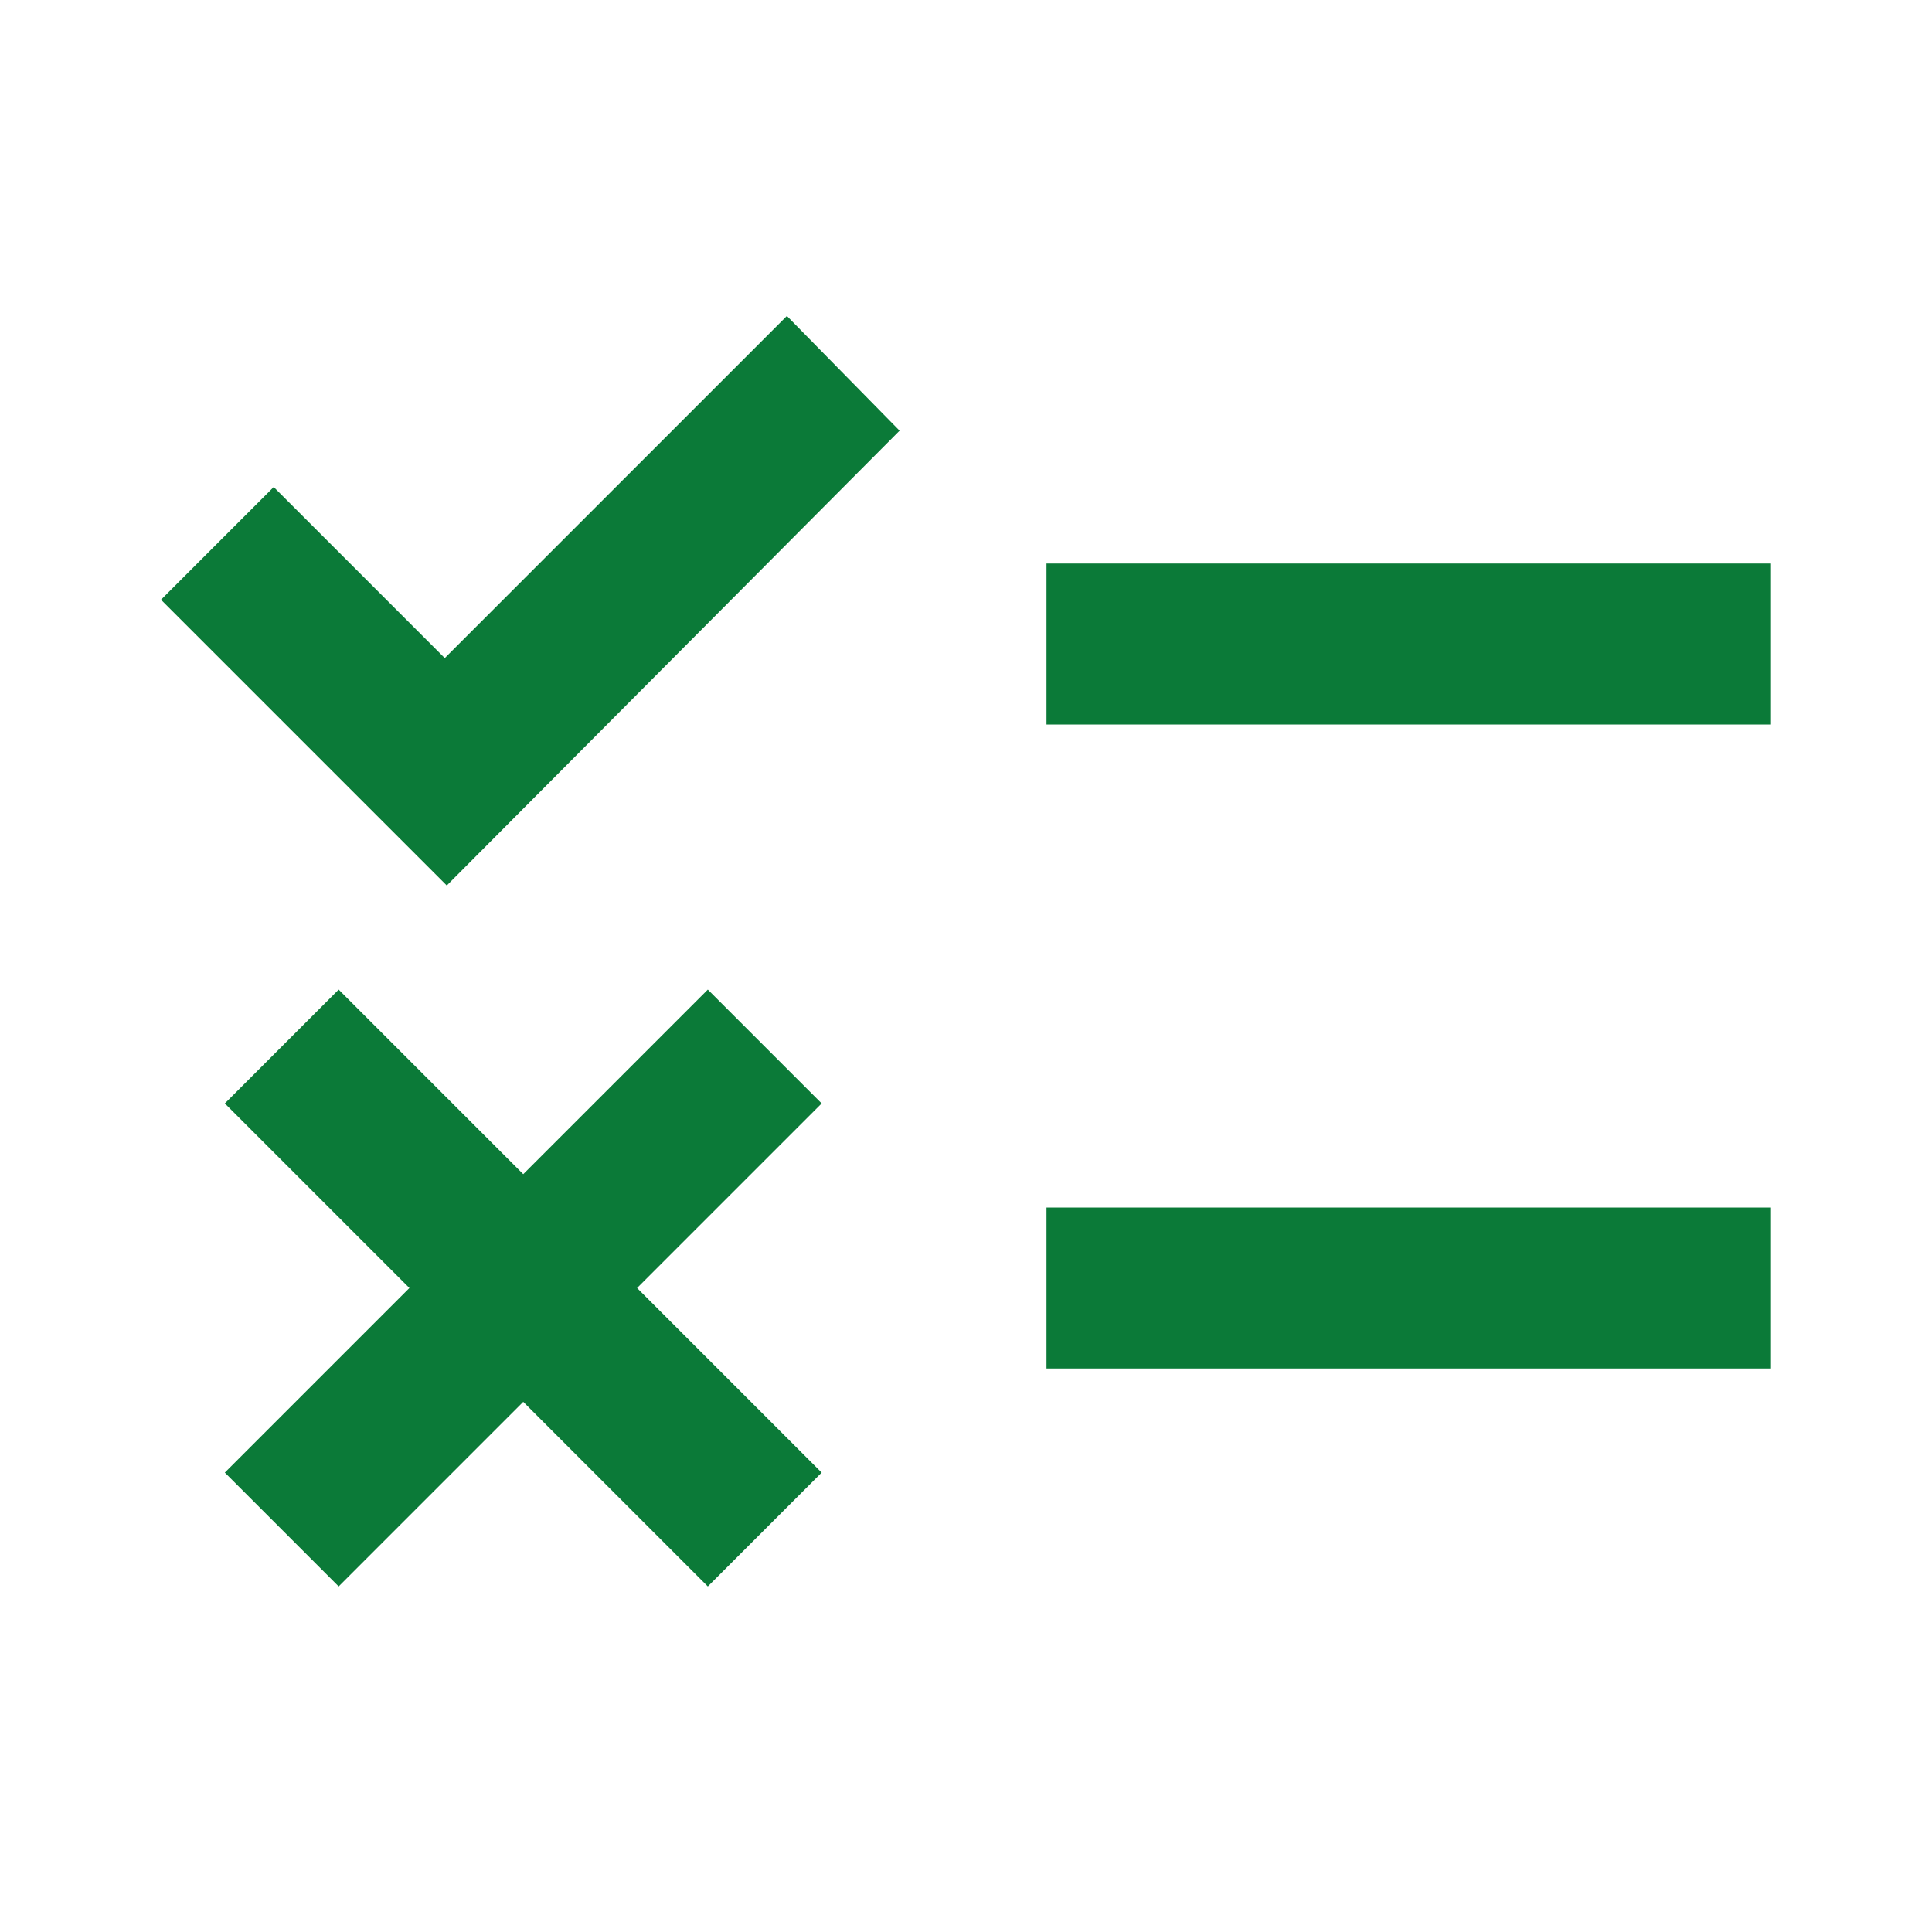 <svg width="24" height="24" viewBox="0 0 24 24" fill="none" xmlns="http://www.w3.org/2000/svg">
<path d="M5.55 11L2 7.45L3.4 6.05L5.525 8.175L9.775 3.925L11.175 5.35L5.55 11ZM13 17V15H22V17H13ZM13 9V7H22V9H13Z" fill="#0B7A38"/>
<path d="M3.5 13L6.5 16M9.5 19L6.5 16M6.5 16L9.5 13M6.5 16L3.5 19" stroke="#0B7A38" stroke-width="2"/>
</svg>
